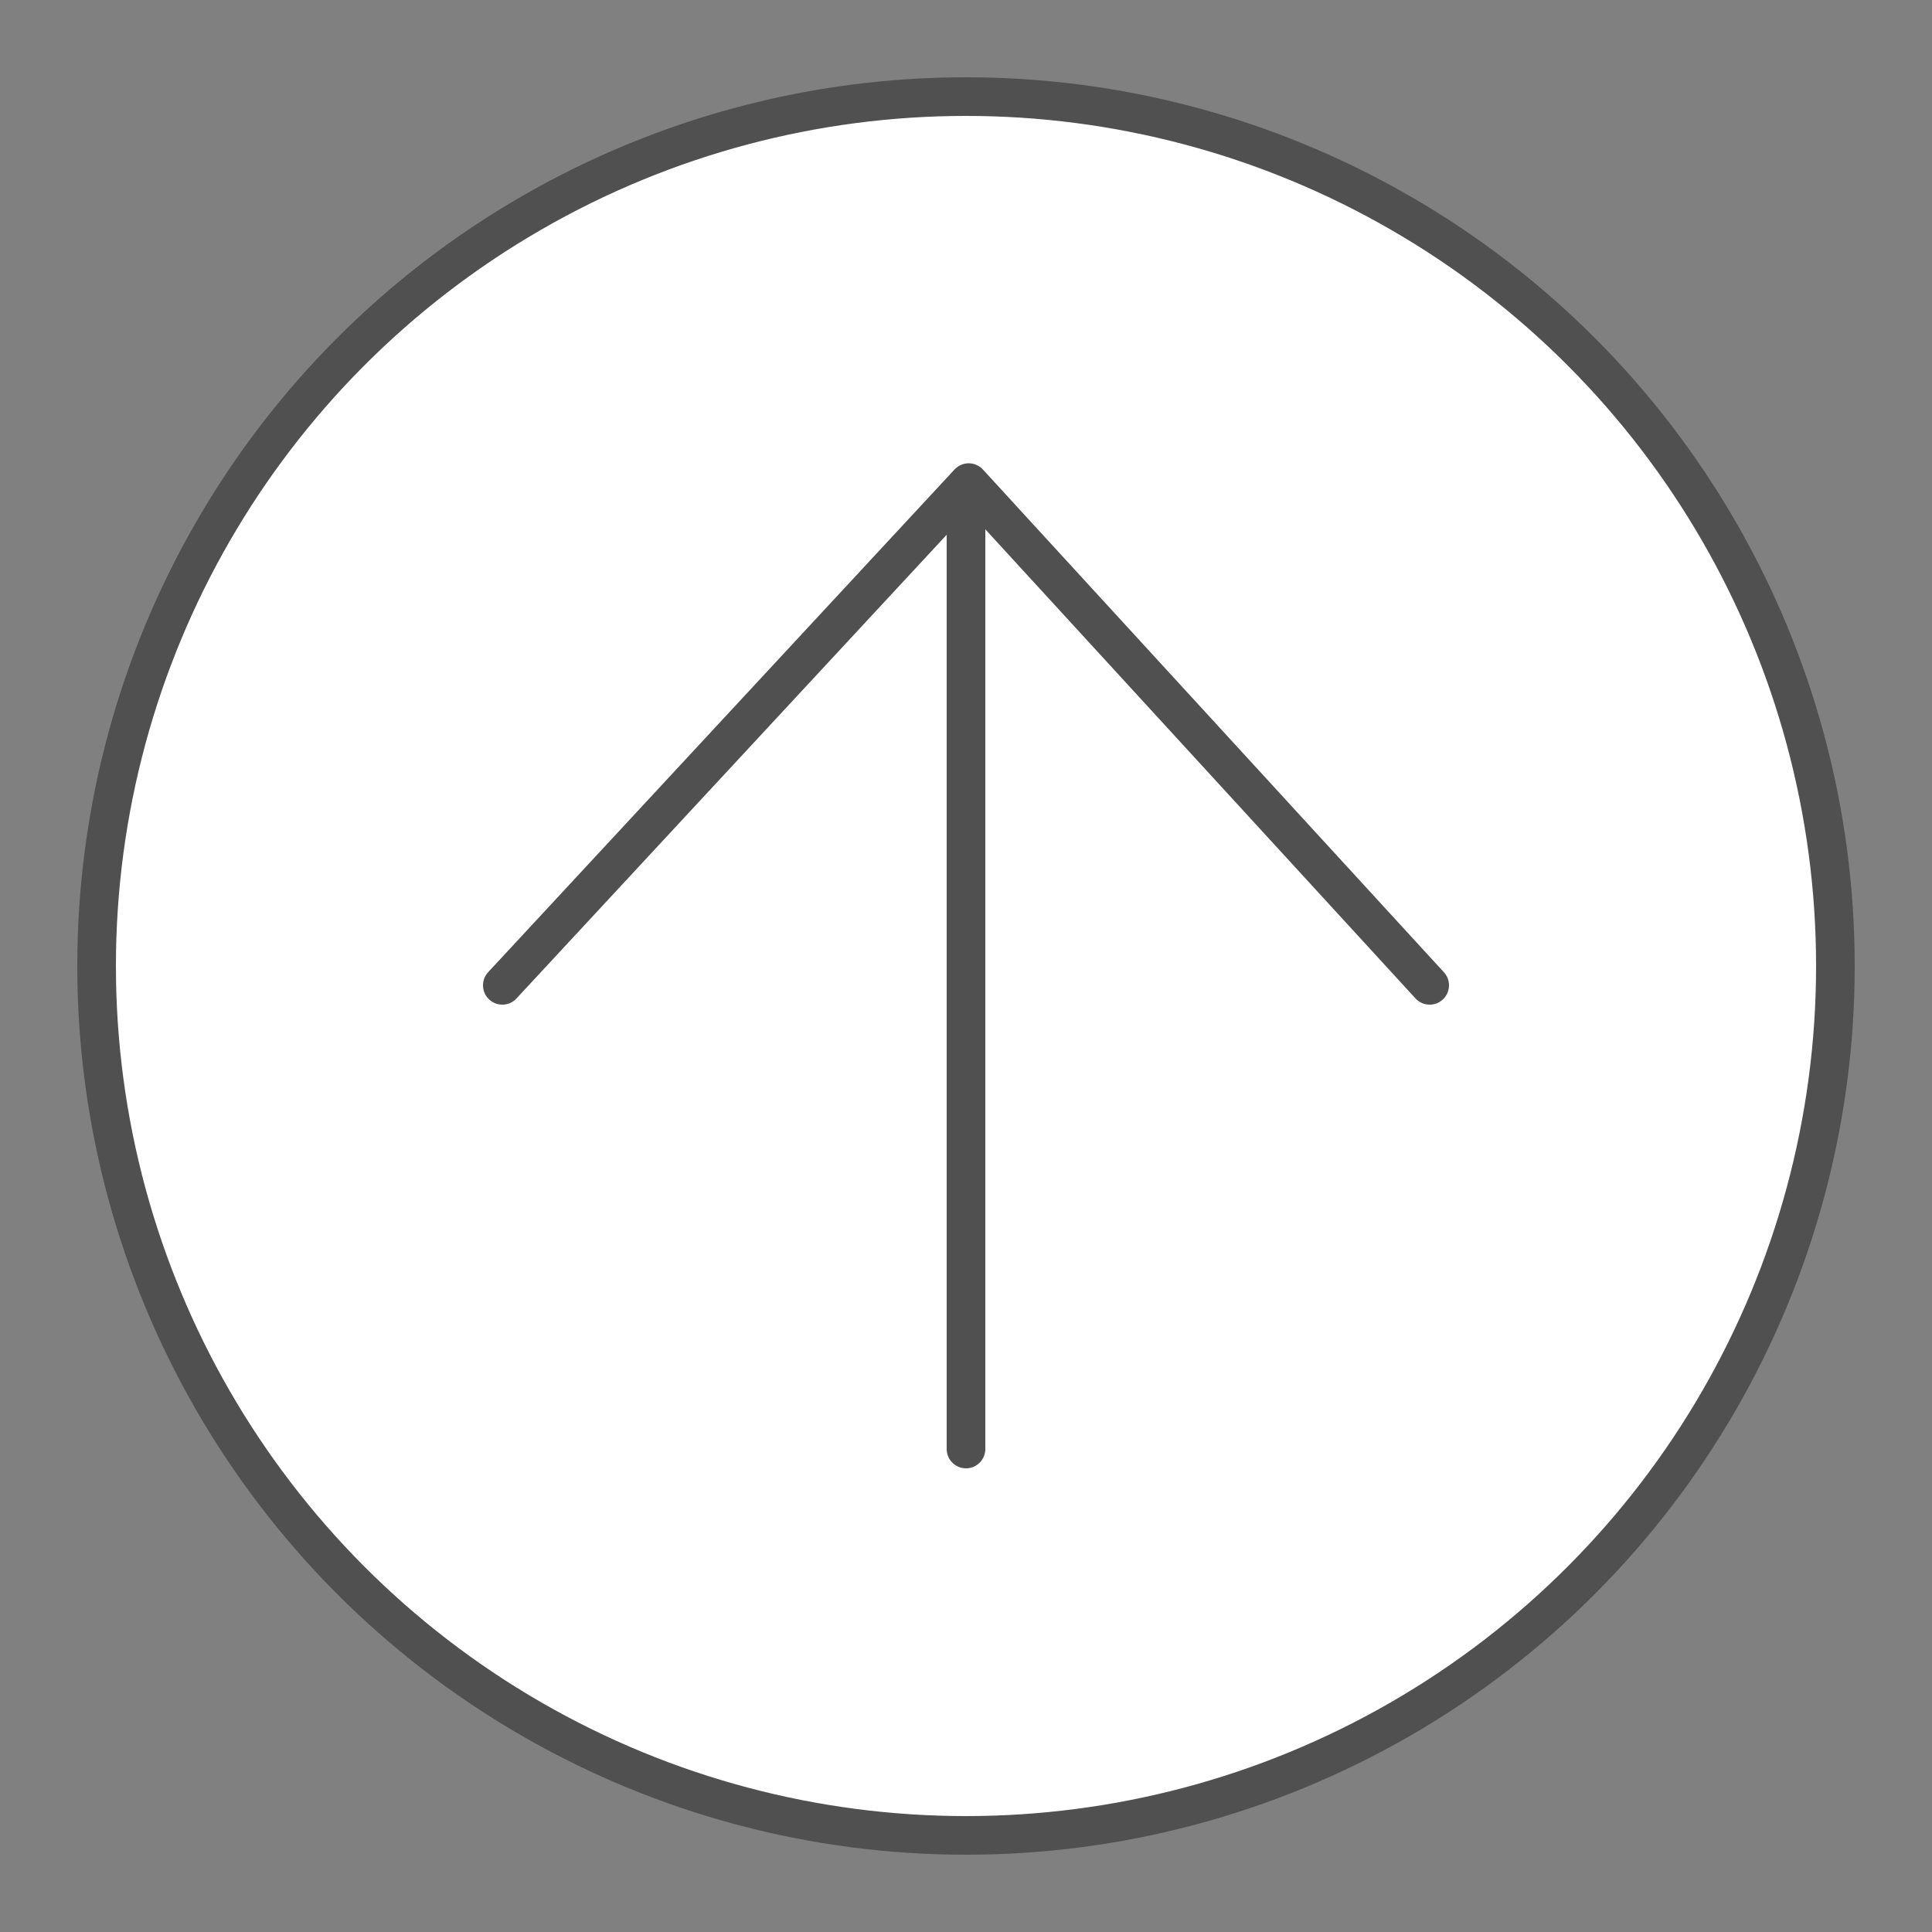 <svg version="1.1" xmlns="http://www.w3.org/2000/svg" xmlns:xlink="http://www.w3.org/1999/xlink" x="0px" y="0px"
	 viewBox="0 0 500 500" style="enable-background:new 0 0 500 500;" xml:space="preserve">
<rect x="0" y="0" width="500" height="500" fill="#808080" stroke="none"/>
<style type="text/css">
	.icon-arrow-1{fill:#ffffff;stroke:#505050;stroke-width:10;stroke-miterlimit:10;}
	.icon-arrow-2{fill:none;stroke:#505050;stroke-width:10;stroke-linecap:round;stroke-linejoin:round;stroke-miterlimit:10;}
</style>
<g>
	<circle class="icon-arrow-1" cx="250" cy="250" r="225"/>
	<polyline class="icon-arrow-2" points="370,255 250.7,124.9 130,255 	"/>
	<line class="icon-arrow-2" x1="250" y1="375" x2="250" y2="134.9"/>
</g>
</svg>
